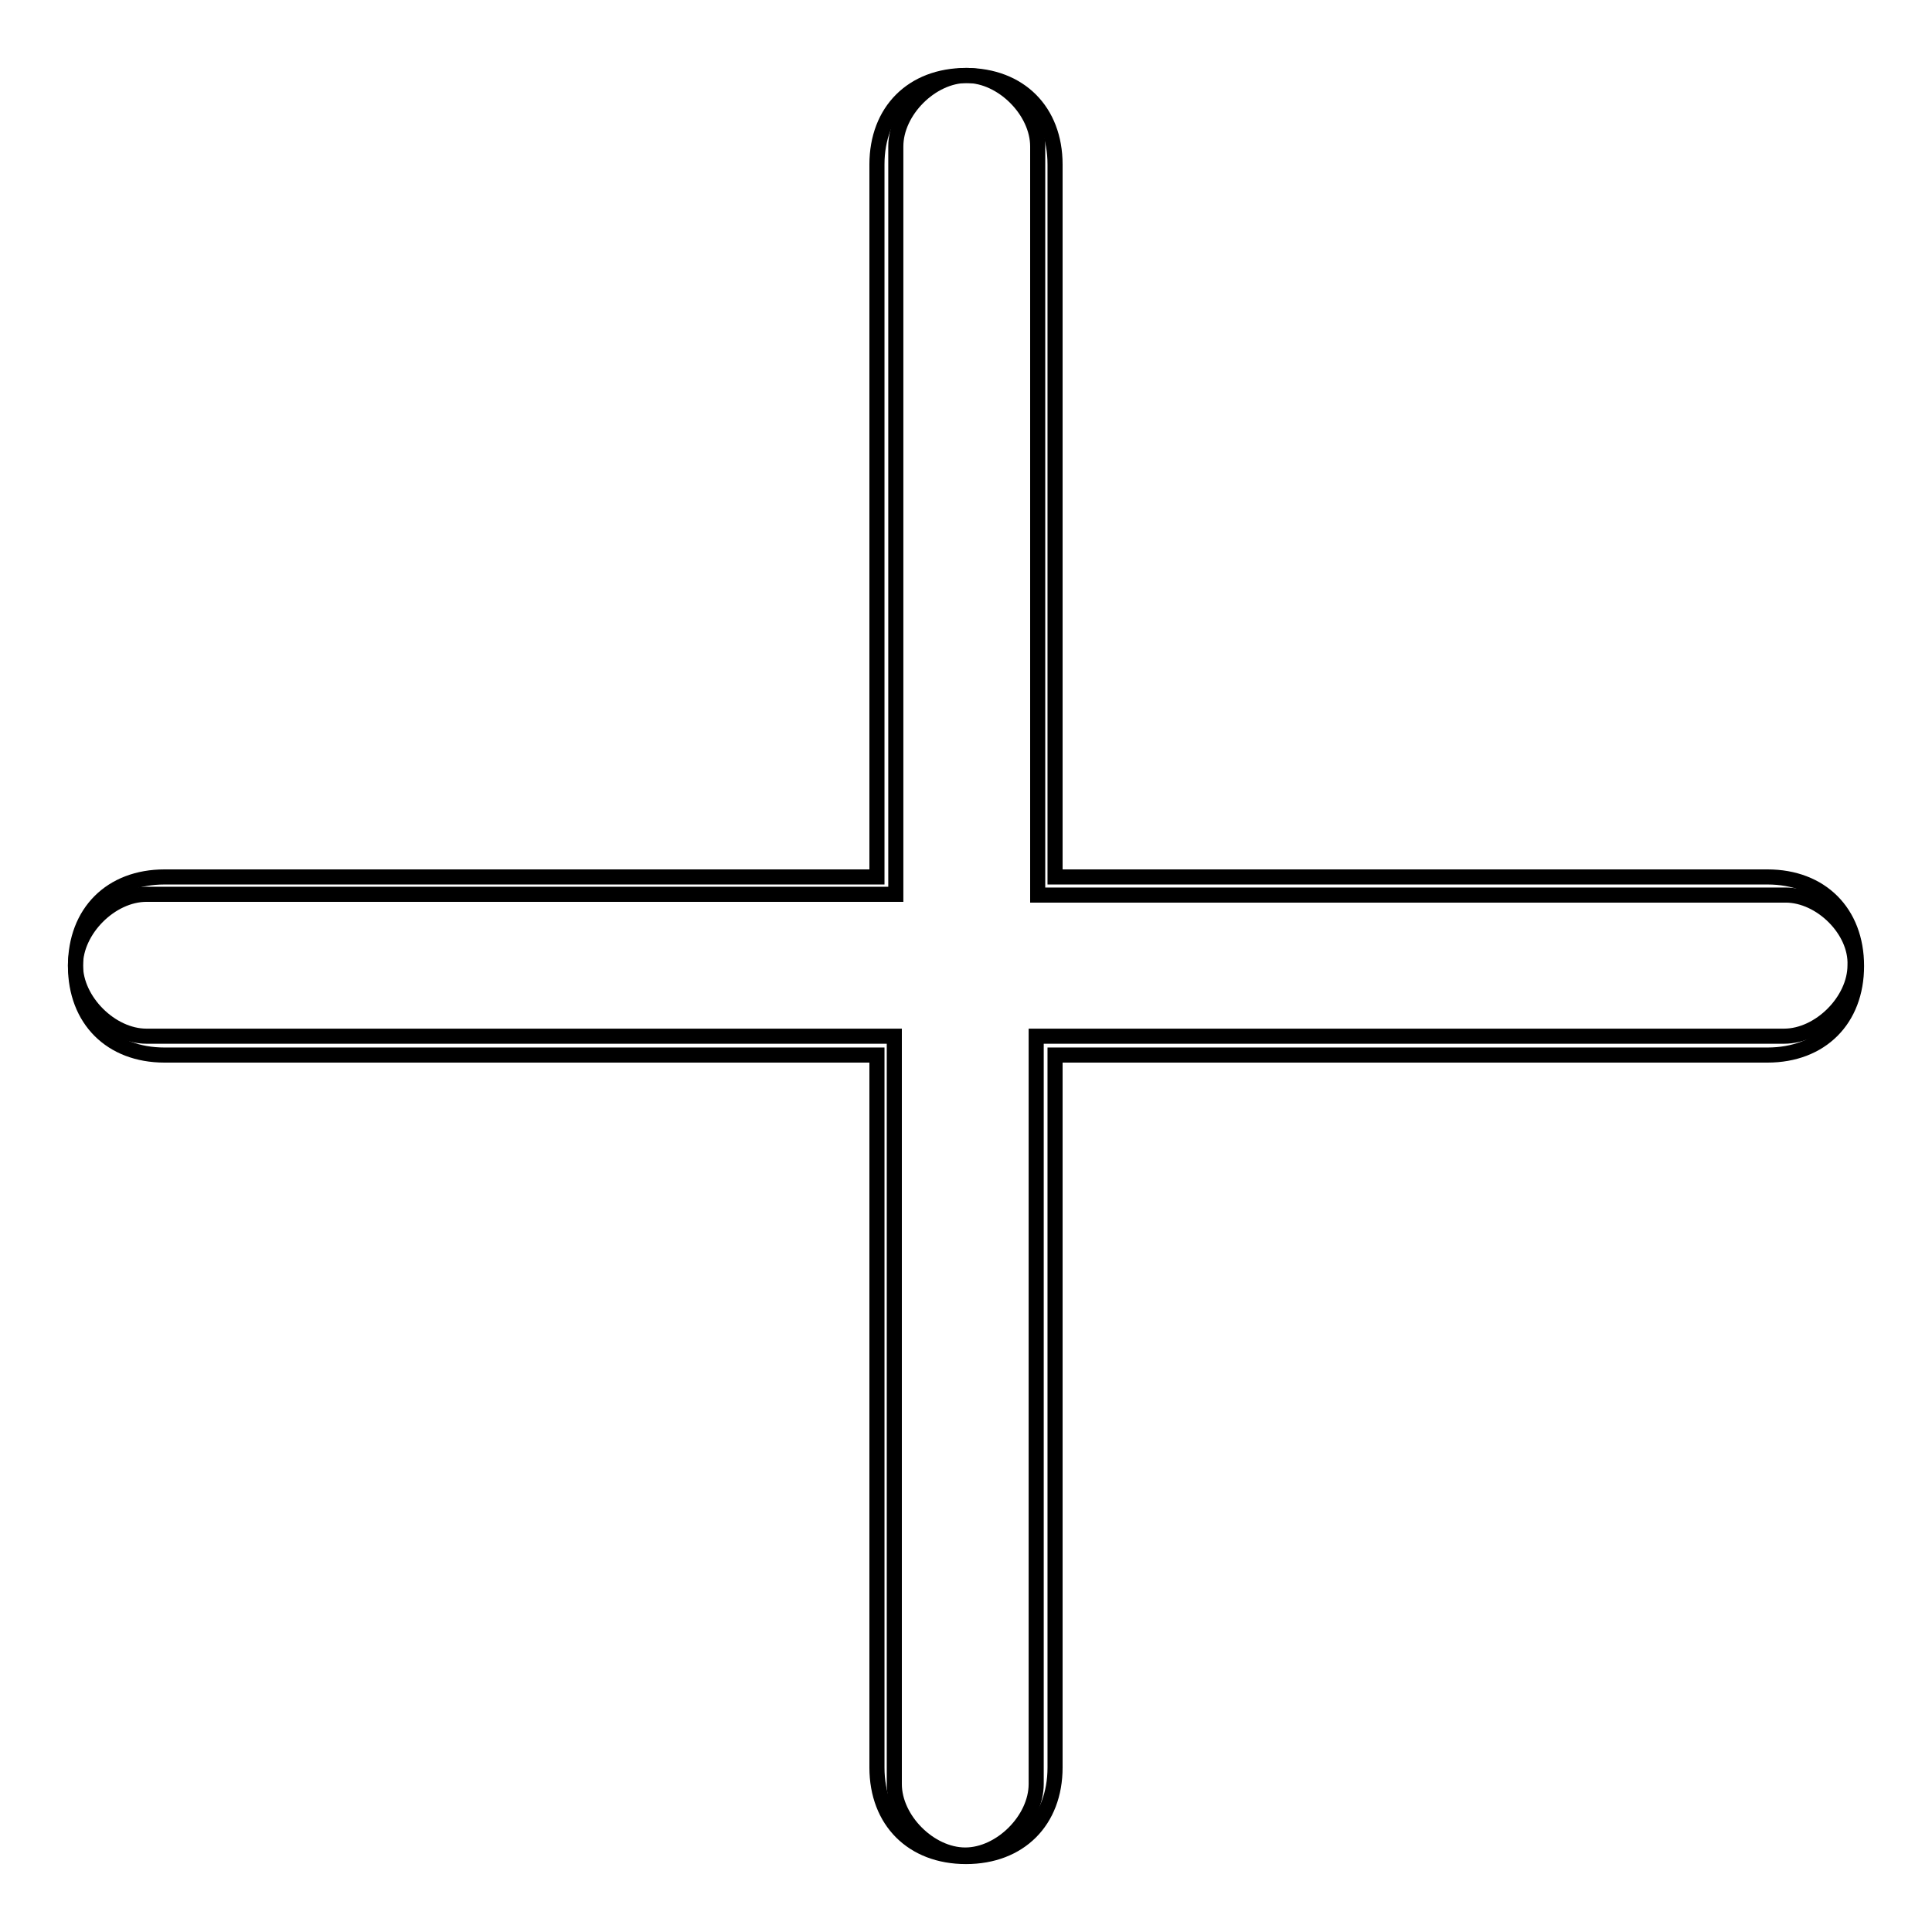 <?xml version="1.0" encoding="utf-8"?>
<!-- Svg Vector Icons : http://www.onlinewebfonts.com/icon -->
<!DOCTYPE svg PUBLIC "-//W3C//DTD SVG 1.1//EN" "http://www.w3.org/Graphics/SVG/1.1/DTD/svg11.dtd">
<svg version="1.1" xmlns="http://www.w3.org/2000/svg" xmlns:xlink="http://www.w3.org/1999/xlink" x="0px" y="0px" viewBox="0 0 256 256" enable-background="new 0 0 256 256" xml:space="preserve">
<g><g><path stroke-width="2" fill-opacity="0" stroke="#000000"  d="M234.2,116.2h-94.4V21.8c0-7.1-4.7-11.8-11.8-11.8s-11.8,4.7-11.8,11.8v94.4H21.8c-7.1,0-11.8,4.7-11.8,11.8s4.7,11.8,11.8,11.8h94.4v94.4c0,7.1,4.7,11.8,11.8,11.8s11.8-4.7,11.8-11.8v-94.4h94.4c7.1,0,11.8-4.7,11.8-11.8S241.3,116.2,234.2,116.2z"/><path stroke-width="2" fill-opacity="0" stroke="#000000"  d="M236.6,118.6h-99.1V19.4c0-4.7-4.7-9.4-9.4-9.4c-4.7,0-9.4,4.7-9.4,9.4v99.1H19.4c-4.7,0-9.4,4.7-9.4,9.4c0,4.7,4.7,9.4,9.4,9.4h99.1v99.1c0,4.7,4.7,9.4,9.4,9.4c4.7,0,9.4-4.7,9.4-9.4v-99.1h99.1c4.7,0,9.4-4.7,9.4-9.4C246,123.3,241.3,118.6,236.6,118.6z"/></g></g>
</svg>